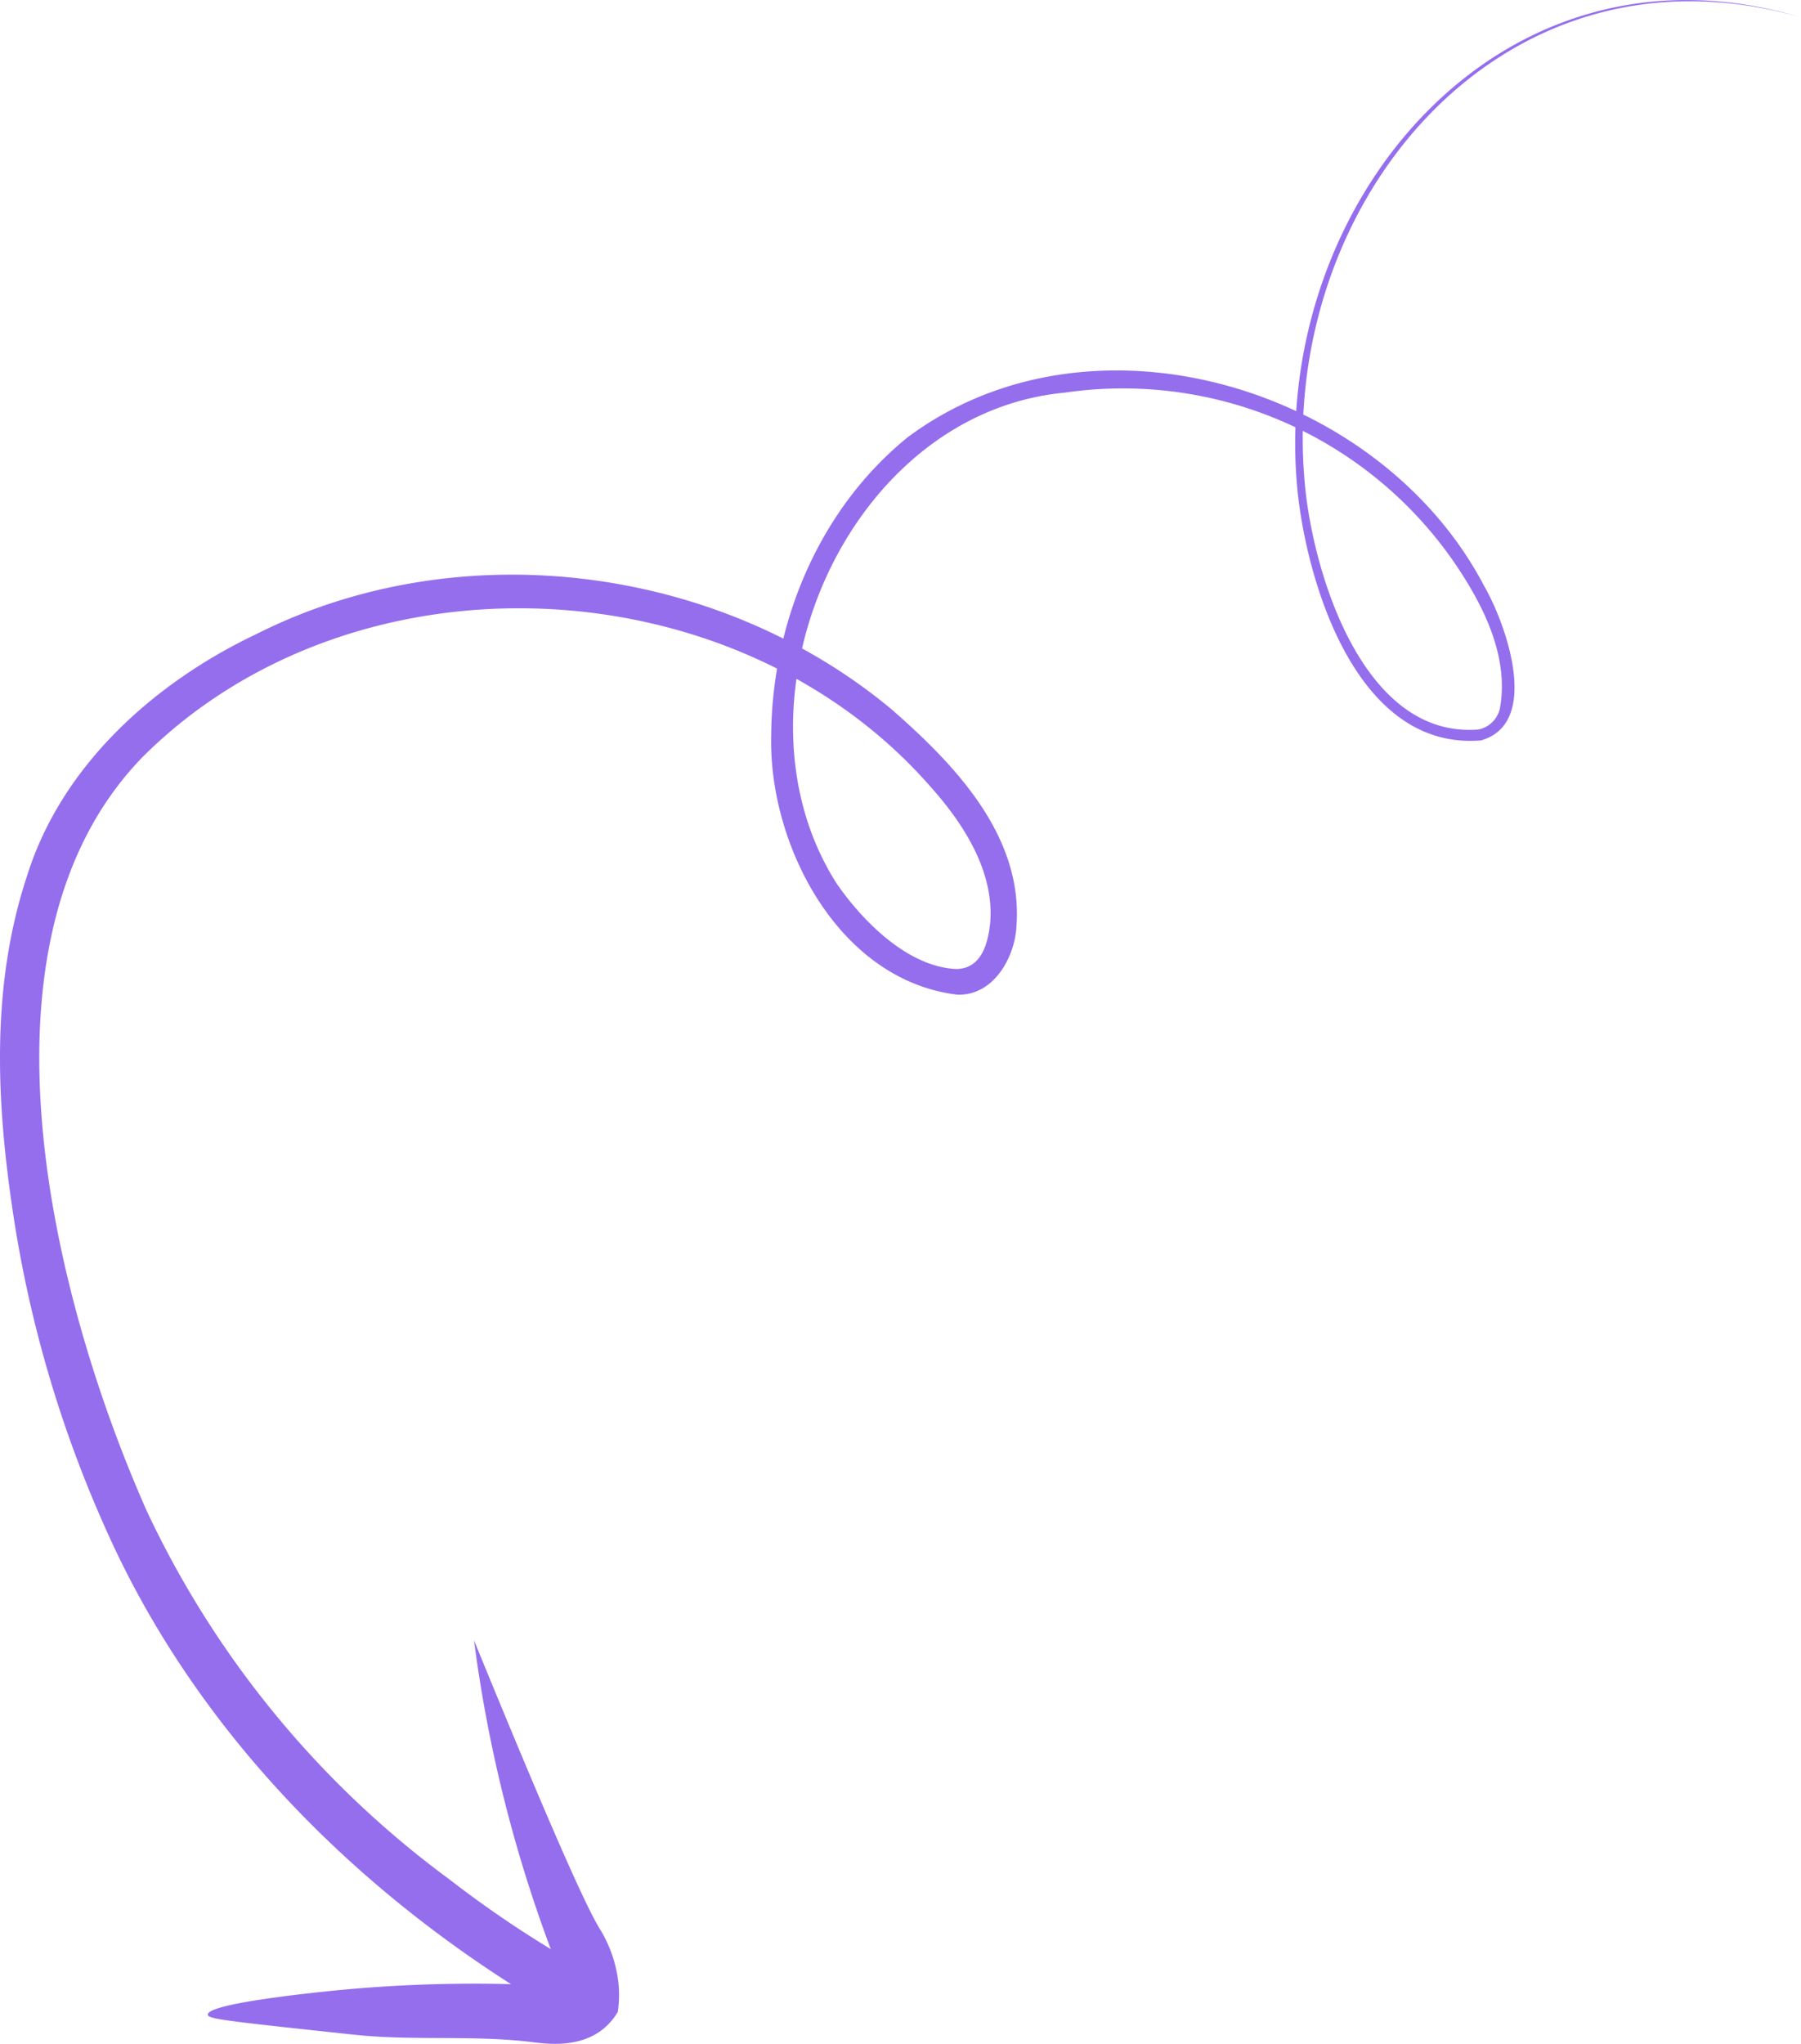 <svg xmlns="http://www.w3.org/2000/svg" width="134.443" height="152.502" viewBox="0 0 134.443 152.502">
  <g id="Group_49" data-name="Group 49" transform="translate(0 0.001)">
    <path id="Path_4" data-name="Path 4" d="M134.443,1.3C111.85-5.48,94.564,15.471,96.895,36.961c.834,7.181,4.631,19.028,13.655,18.285,4.522-1.278,1.864-8.714.247-11.51C103.048,28.9,81.541,22.329,67.728,32.648c-6.6,5.373-10.094,13.817-10.159,22.2-.214,8.159,5,18.289,13.877,19.366,2.727.111,4.334-2.805,4.434-5.151C76.367,62.321,71.22,57,66.536,52.91,53.562,42.118,34.282,39.69,19.162,47.3c-7.625,3.611-14.556,9.8-17.139,18.04C-.689,73.518-.272,82.142.943,90.305A90.3,90.3,0,0,0,7.937,114.18c6.841,15.346,19.282,27.652,33.731,36.006a1.914,1.914,0,0,0,1.885-3.331,81.007,81.007,0,0,1-10-6.623,72.148,72.148,0,0,1-22.583-27.462c-7-15.757-13.764-42.54-.281-56.331C26.467,40.748,54.848,42,69.452,58.687c2.5,2.792,4.788,6.364,4.464,10.182-.172,1.611-.685,3.406-2.532,3.433-3.569-.159-6.9-3.463-8.909-6.349-8.6-13.412.666-35.122,17-36.655a30.045,30.045,0,0,1,30.482,14.9c1.447,2.539,2.52,5.528,2.042,8.461a2.053,2.053,0,0,1-1.636,1.772C102.042,55.093,98.3,43.607,97.488,36.9,95.02,15.53,111.935-5.183,134.443,1.3" transform="translate(0 0)" fill="#956eed"/>
    <path id="Path_5" data-name="Path 5" d="M65.986,63.966c4.943,12.072,8.077,19.332,9.328,21.427a9.751,9.751,0,0,1,1.466,4.275,8.834,8.834,0,0,1-.061,2.015,4.716,4.716,0,0,1-1.1,1.282c-1.793,1.443-4.238,1.1-5.251.978-4.407-.549-8.9-.084-13.31-.555-9.757-1.043-10.939-1.179-10.947-1.5-.023-.94,10.015-1.852,10.474-1.892a106.284,106.284,0,0,1,16.224-.2,103.736,103.736,0,0,1-6.823-25.824" transform="translate(-30.6 58.432)" fill="#956eed"/>
  </g>
</svg>
